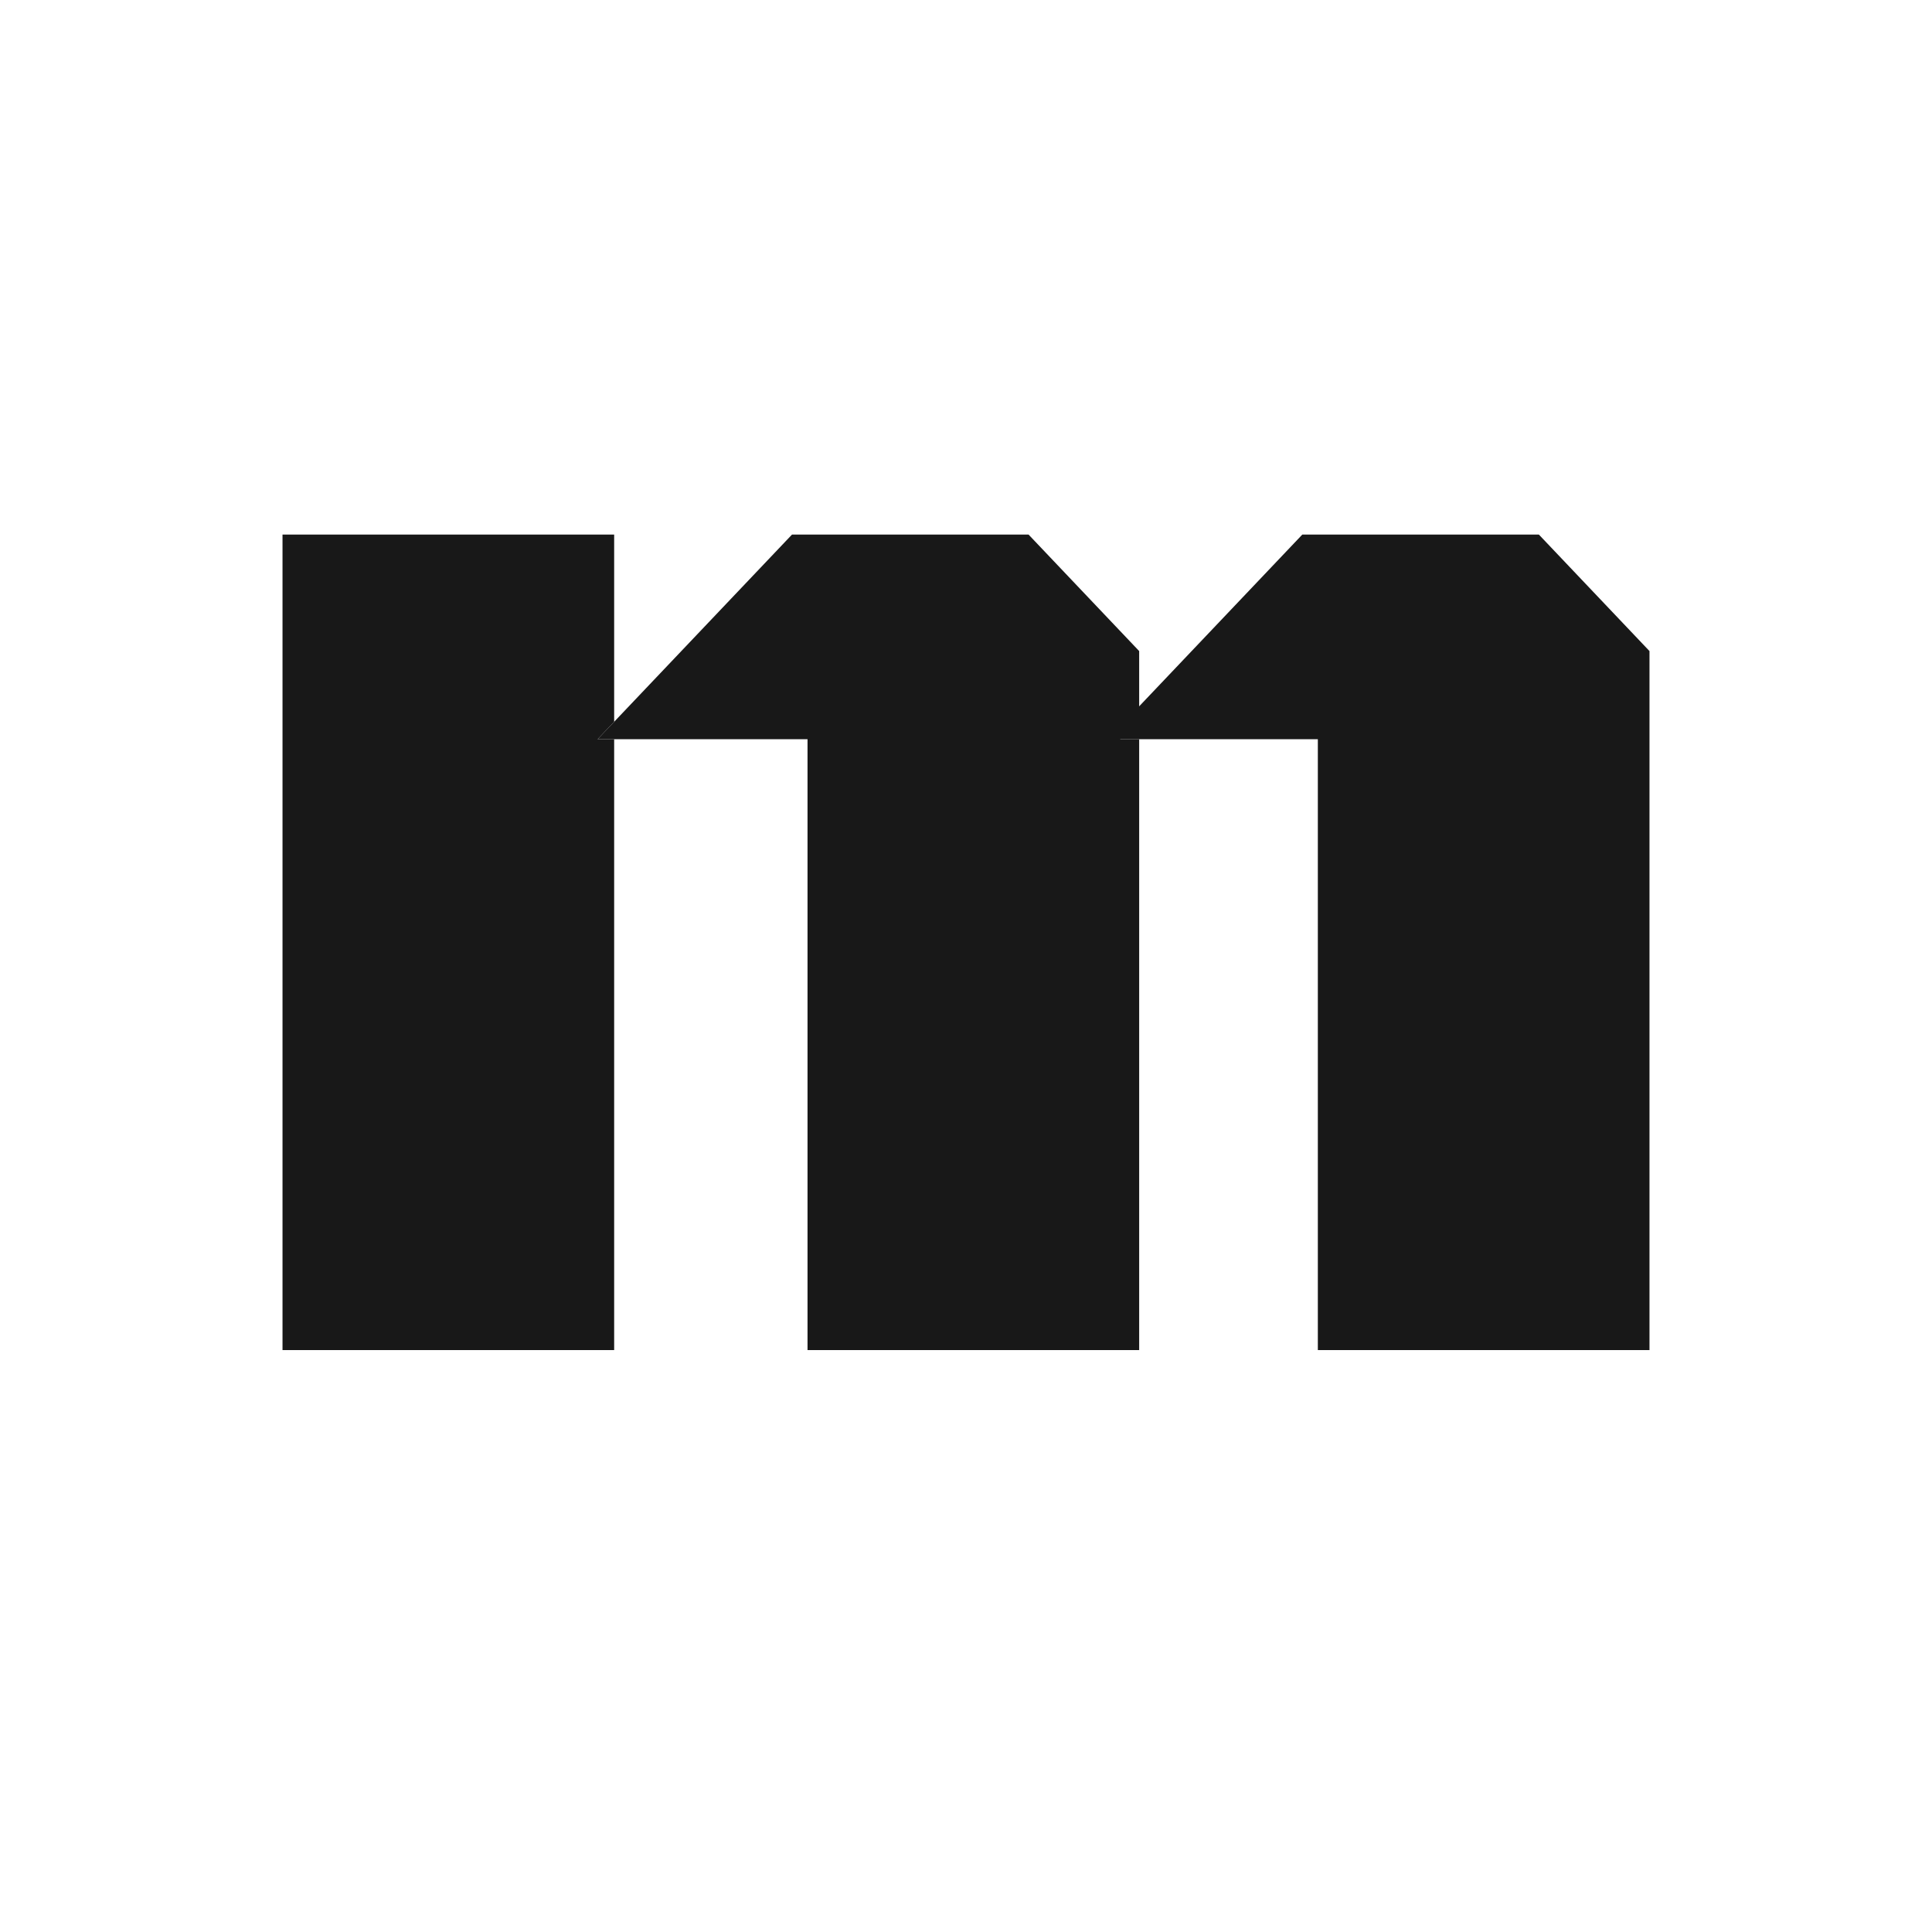 <svg xmlns="http://www.w3.org/2000/svg" id="Layer_1" data-name="Layer 1" viewBox="0 0 500 500"><defs><style>      .cls-1 {        fill: #181818;      }    </style></defs><polygon class="cls-1" points="294.817 186.113 289.869 191.31 294.817 191.31 294.817 349.402 208.986 349.402 208.986 191.31 154.65 191.31 158.944 186.797 204.972 138.342 266.186 138.342 294.817 168.498 294.817 186.113"></polygon><polygon class="cls-1" points="426.886 186.113 426.886 191.31 426.886 349.402 341.056 349.402 341.056 191.31 286.719 191.31 291.014 186.797 337.041 138.342 398.255 138.342 426.886 168.498 426.886 186.113"></polygon><polygon class="cls-1" points="158.944 186.797 154.65 191.31 158.944 191.31 158.944 349.402 73.114 349.402 73.114 138.342 158.944 138.342 158.944 186.797"></polygon></svg>